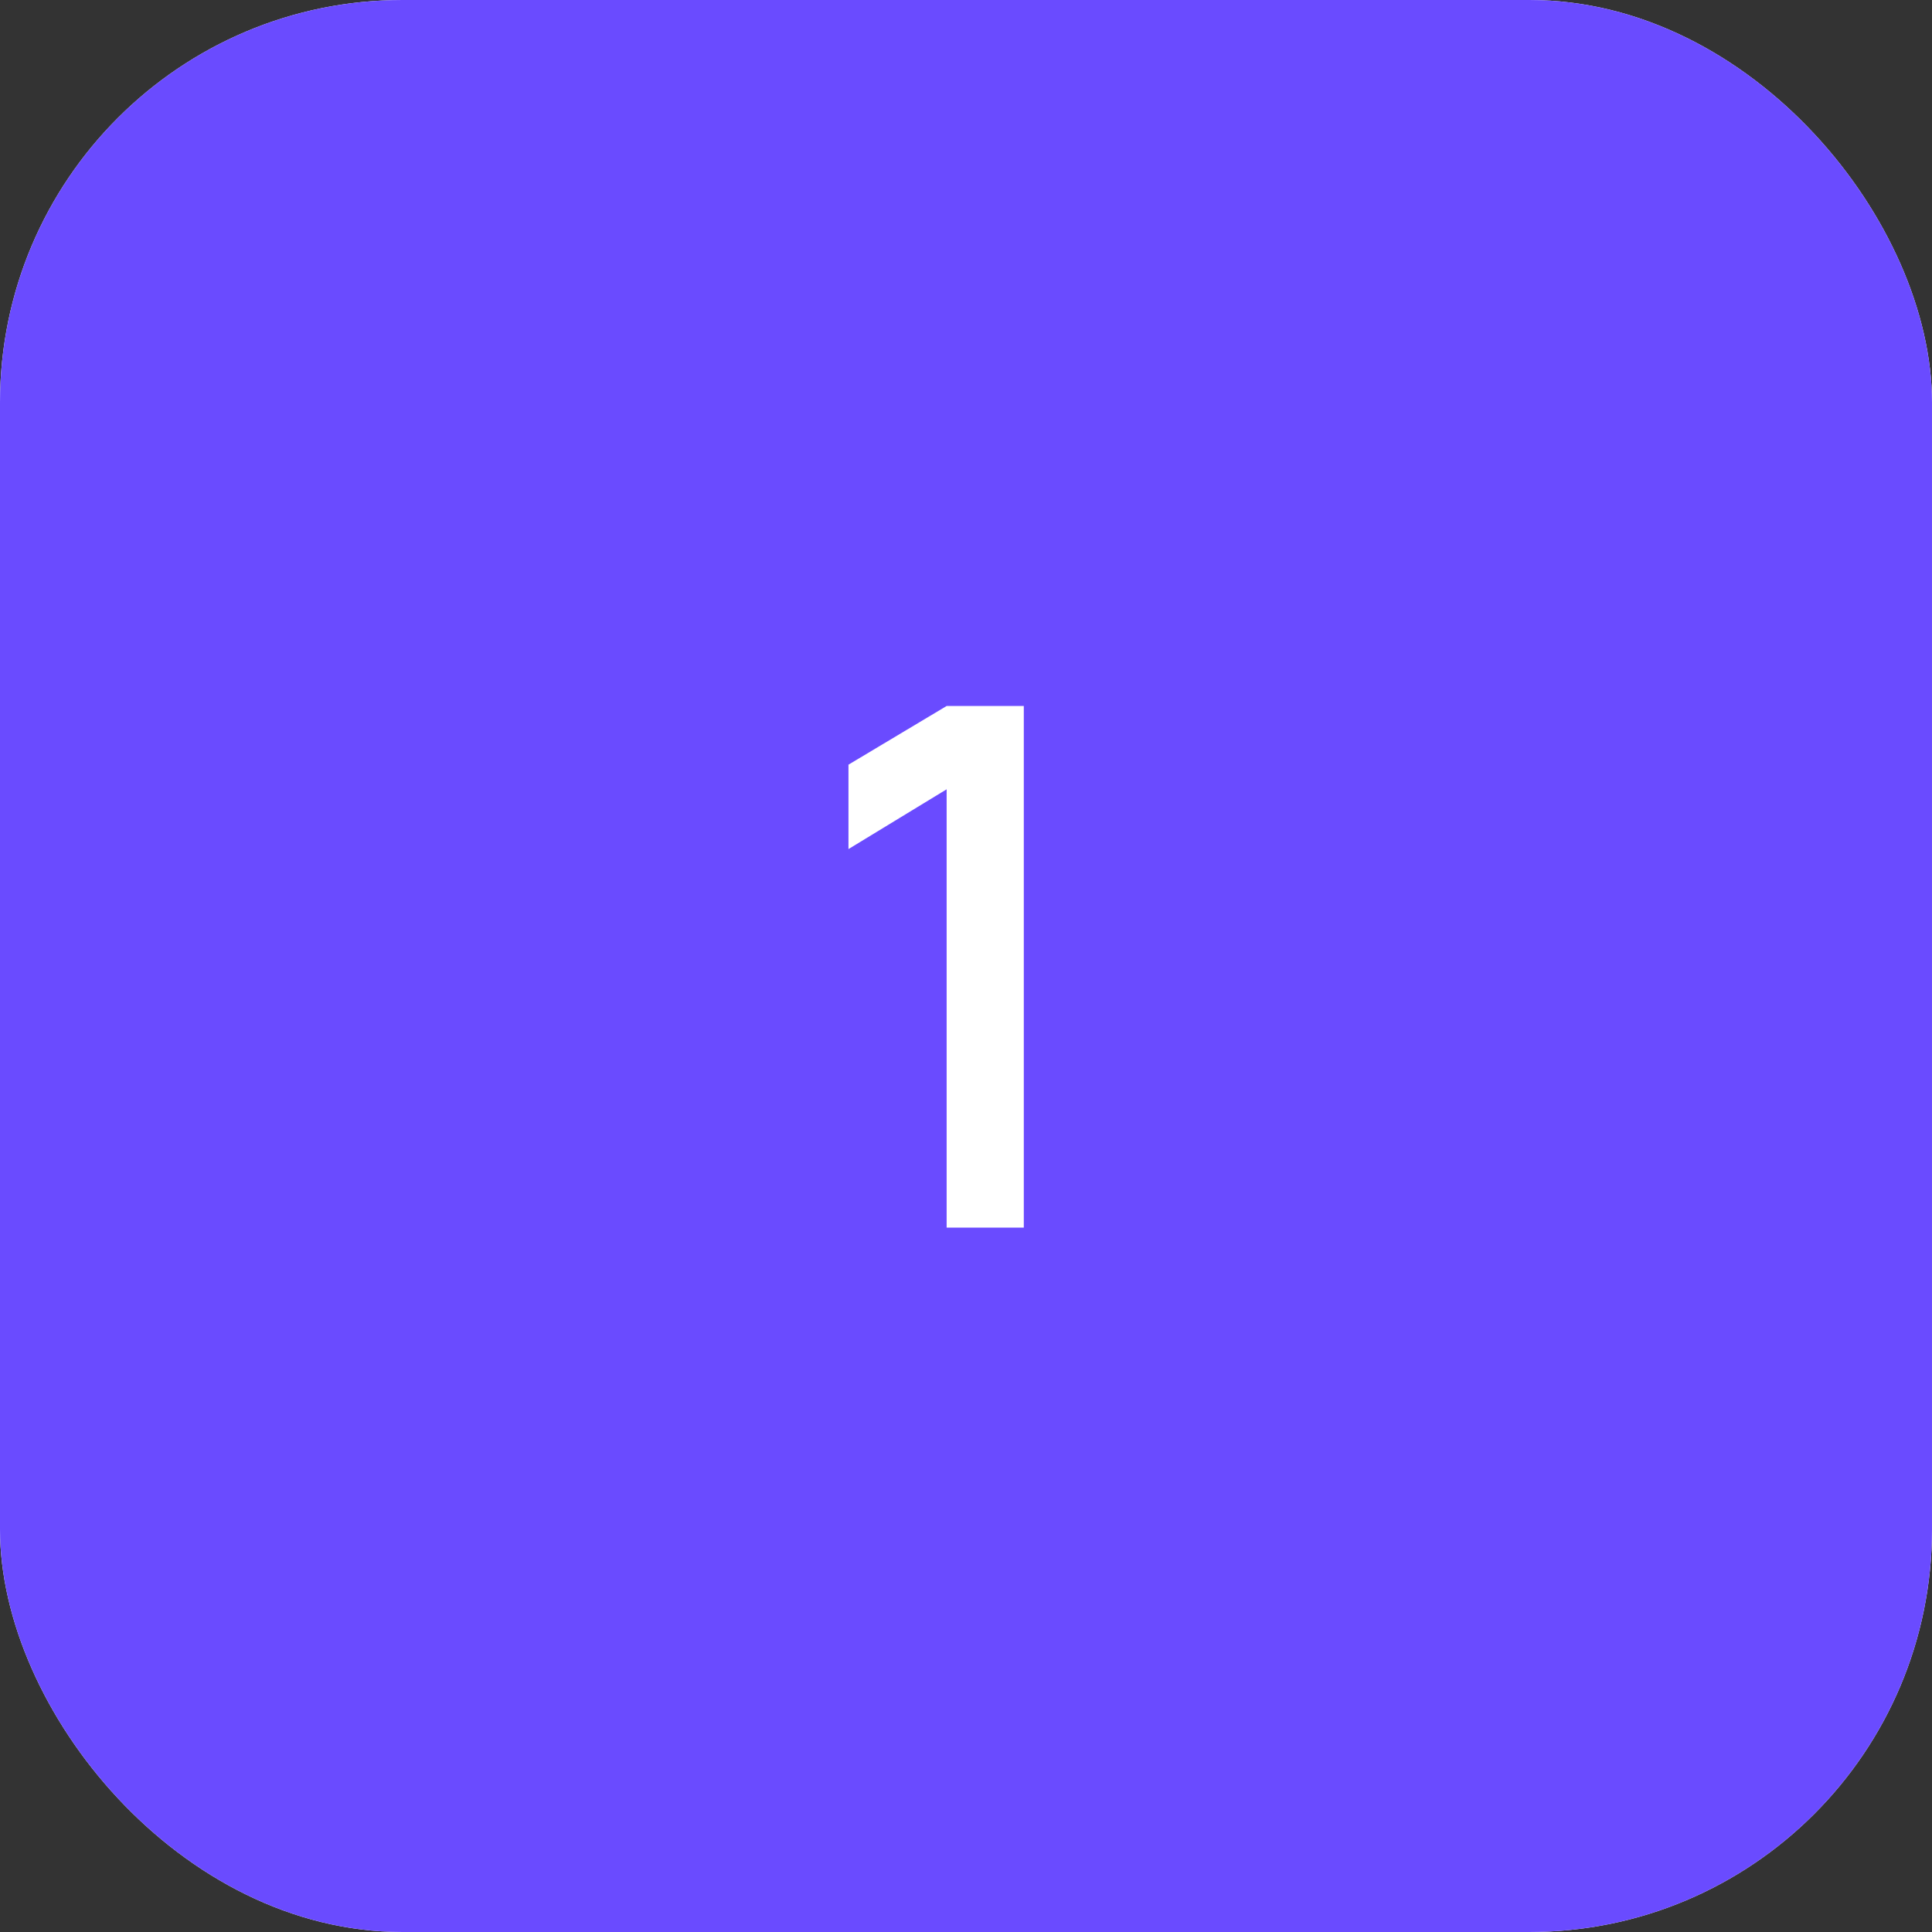 <svg width="48" height="48" viewBox="0 0 48 48" fill="none" xmlns="http://www.w3.org/2000/svg">
<rect x="0" y="0" width="48" height="48" fill="#333333" stroke="none"/>
<rect width="48" height="48" rx="10" fill="white"/>
<rect width="48" height="48" rx="10" fill="#6A4BFF"/>
<path d="M23.519 30.5V19.61L21.08 21.095V18.998L23.519 17.54H25.436V30.5H23.519Z" fill="white"/>
</svg>
